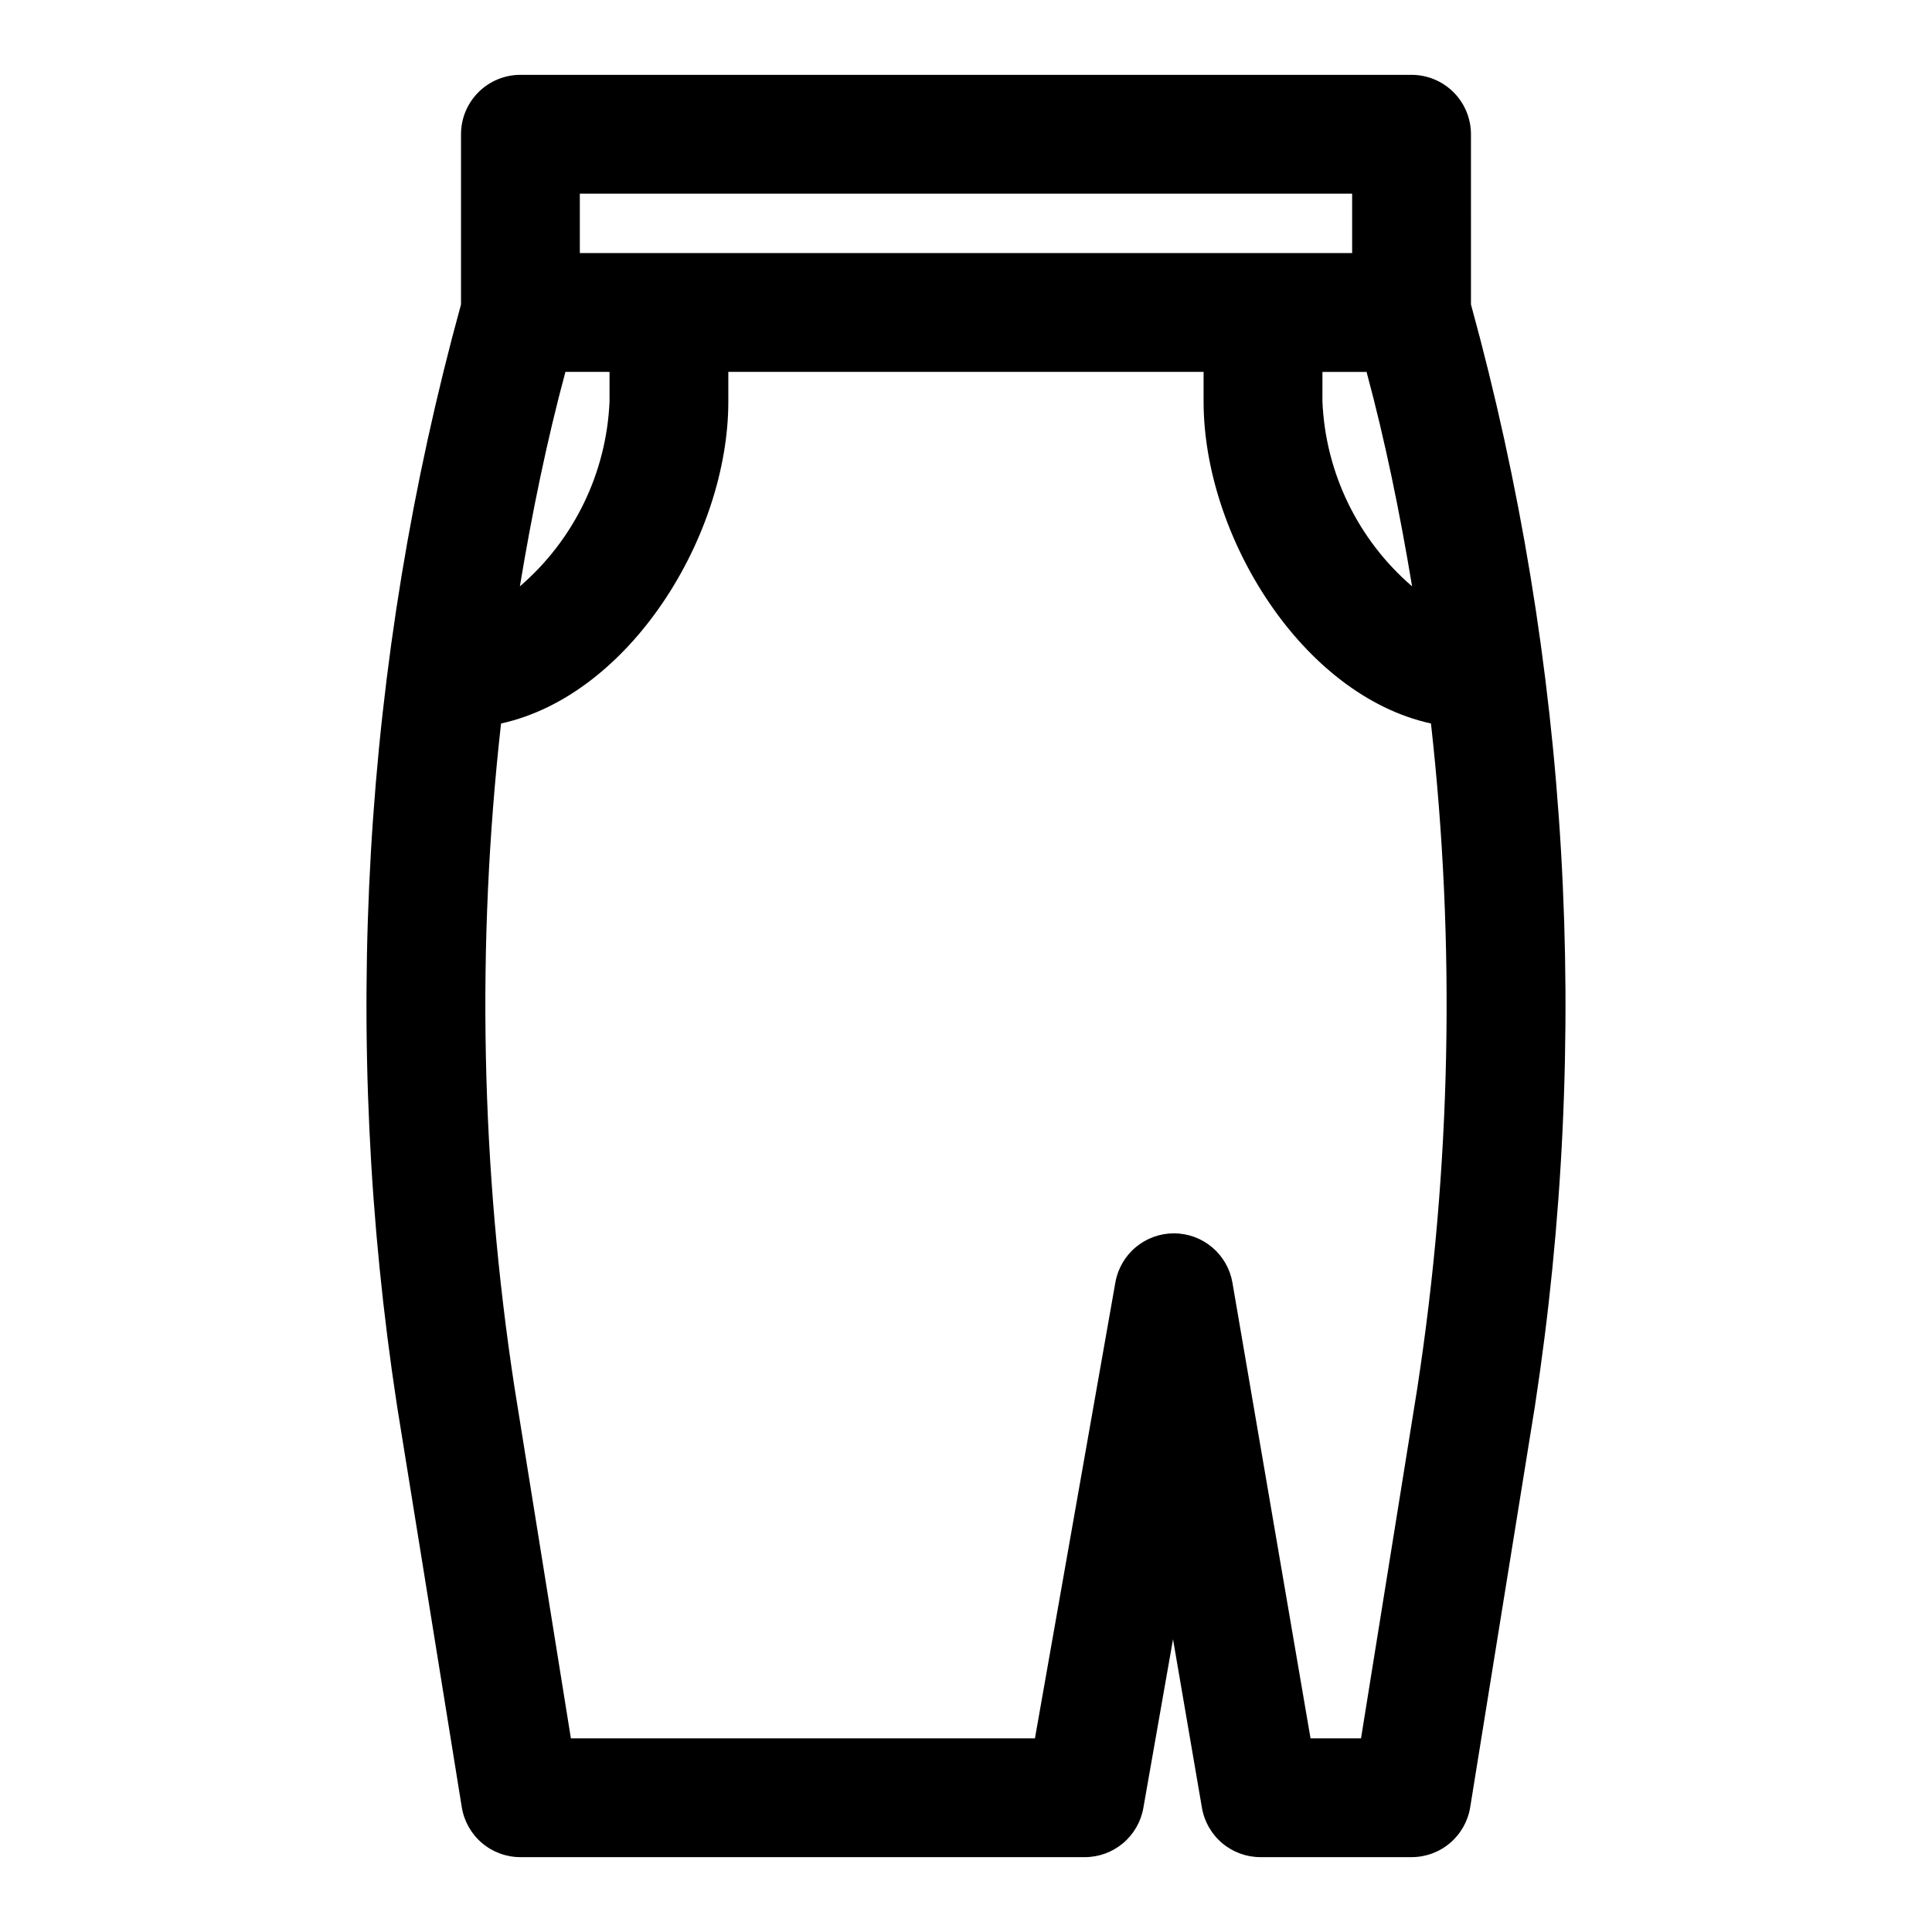 <?xml version="1.0" encoding="UTF-8"?>
<!-- Uploaded to: ICON Repo, www.iconrepo.com, Generator: ICON Repo Mixer Tools -->
<svg fill="#000000" width="800px" height="800px" version="1.1" viewBox="144 144 512 512" xmlns="http://www.w3.org/2000/svg">
 <path d="m533.82 179.58c0-4.176-1.66-8.18-4.613-11.133-2.953-2.953-6.957-4.613-11.133-4.613h-236.16c-4.176 0-8.18 1.66-11.133 4.613s-4.609 6.957-4.609 11.133v45.098c-26.121 95.035-31.898 194.51-16.949 291.93l17.152 106.32c0.598 3.691 2.488 7.051 5.336 9.477 2.848 2.426 6.465 3.758 10.203 3.758h149.57c3.699 0 7.281-1.305 10.117-3.68 2.836-2.379 4.746-5.68 5.391-9.324l7.871-44.738 7.66 44.656c0.629 3.668 2.531 6.988 5.375 9.383 2.844 2.398 6.445 3.707 10.164 3.703h40.012c3.742 0 7.363-1.332 10.211-3.758 2.852-2.426 4.742-5.789 5.336-9.484l17.152-106.32c14.945-97.414 9.168-196.89-16.953-291.92zm-39.359 62.977h11.691c4.914 18.215 8.832 37.32 12.066 56.828h-0.004c-14.34-12.336-22.938-30.059-23.758-48.957zm-196.8-47.234h204.67v15.746h-204.67zm-3.816 47.23 11.688 0.004v7.871c-0.82 18.898-9.418 36.621-23.758 48.957 3.227-19.508 7.156-38.613 12.066-56.828zm225.8 269.04-14.957 93.078h-13.383l-20.695-120.74c-0.625-3.66-2.527-6.981-5.367-9.375-2.84-2.394-6.434-3.707-10.148-3.707-3.699 0-7.285 1.301-10.121 3.68-2.836 2.379-4.742 5.68-5.387 9.324l-21.316 120.82h-122.98l-14.957-93.078c-8.91-58.207-10.102-117.34-3.551-175.86 34.141-7.484 60.23-49.695 60.23-85.309v-7.871h125.95v7.871c0 35.613 26.086 77.824 60.262 85.309h-0.004c6.543 58.52 5.34 117.65-3.582 175.86z"/>
</svg>